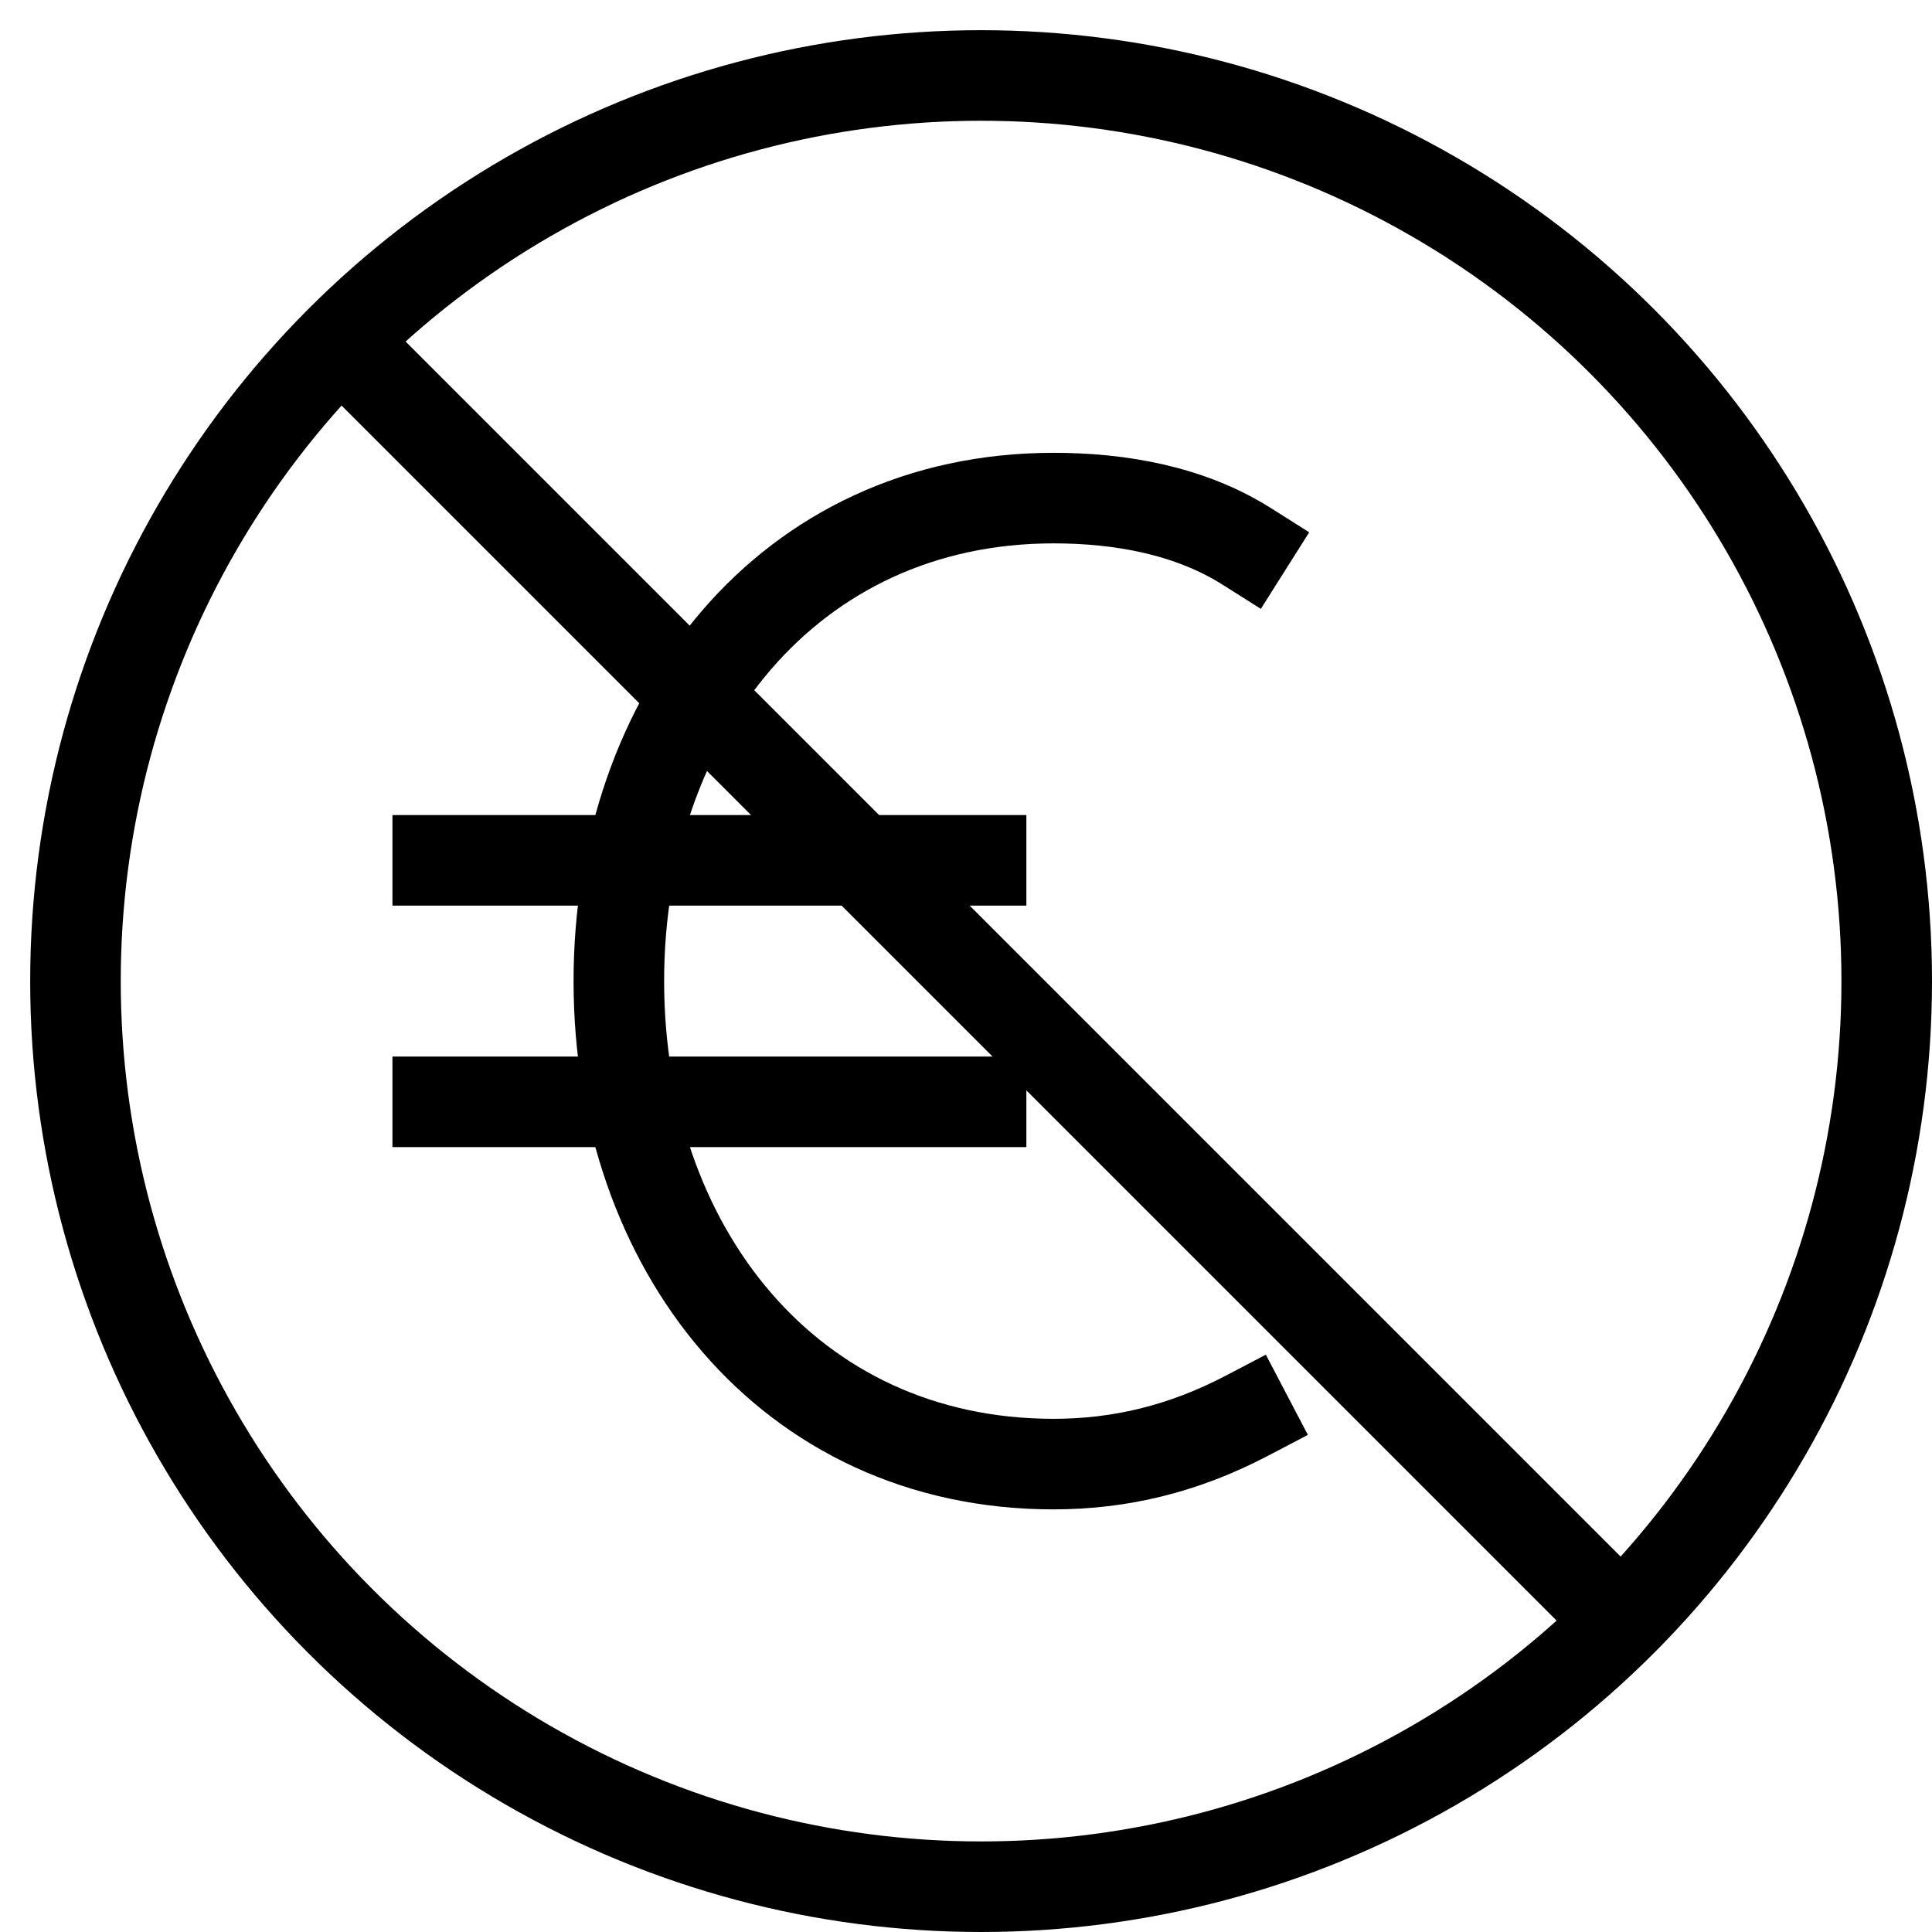 <?xml version="1.0" encoding="UTF-8"?>
<svg xmlns="http://www.w3.org/2000/svg" xmlns:xlink="http://www.w3.org/1999/xlink" version="1.1" id="Ebene_1" x="0px" y="0px" viewBox="0 0 64 64" style="enable-background:new 0 0 64 64;" xml:space="preserve">
<style type="text/css">
	.st0{fill:none;stroke:#000000;stroke-width:3;stroke-linecap:square;stroke-miterlimit:10;}
	.st1{fill:none;stroke:#000000;stroke-width:3;stroke-miterlimit:10;}
</style>
<g transform="translate(0.5, 0.5)">
	<circle class="st0" cx="32" cy="32" r="30"></circle>
	<path class="st0" d="M40.8,46.4c-2.1,1.1-4.2,1.6-6.4,1.6C25.6,48,20,40.8,20,32s5.6-16,14.4-16c2.2,0,4.5,0.4,6.4,1.6"></path>
	<line class="st0" x1="14" y1="28" x2="32" y2="28"></line>
	<line class="st0" x1="14" y1="36" x2="32" y2="36"></line>
</g>
<line class="st1" x1="11.3" y1="11.3" x2="53.7" y2="53.7"></line>
</svg>
